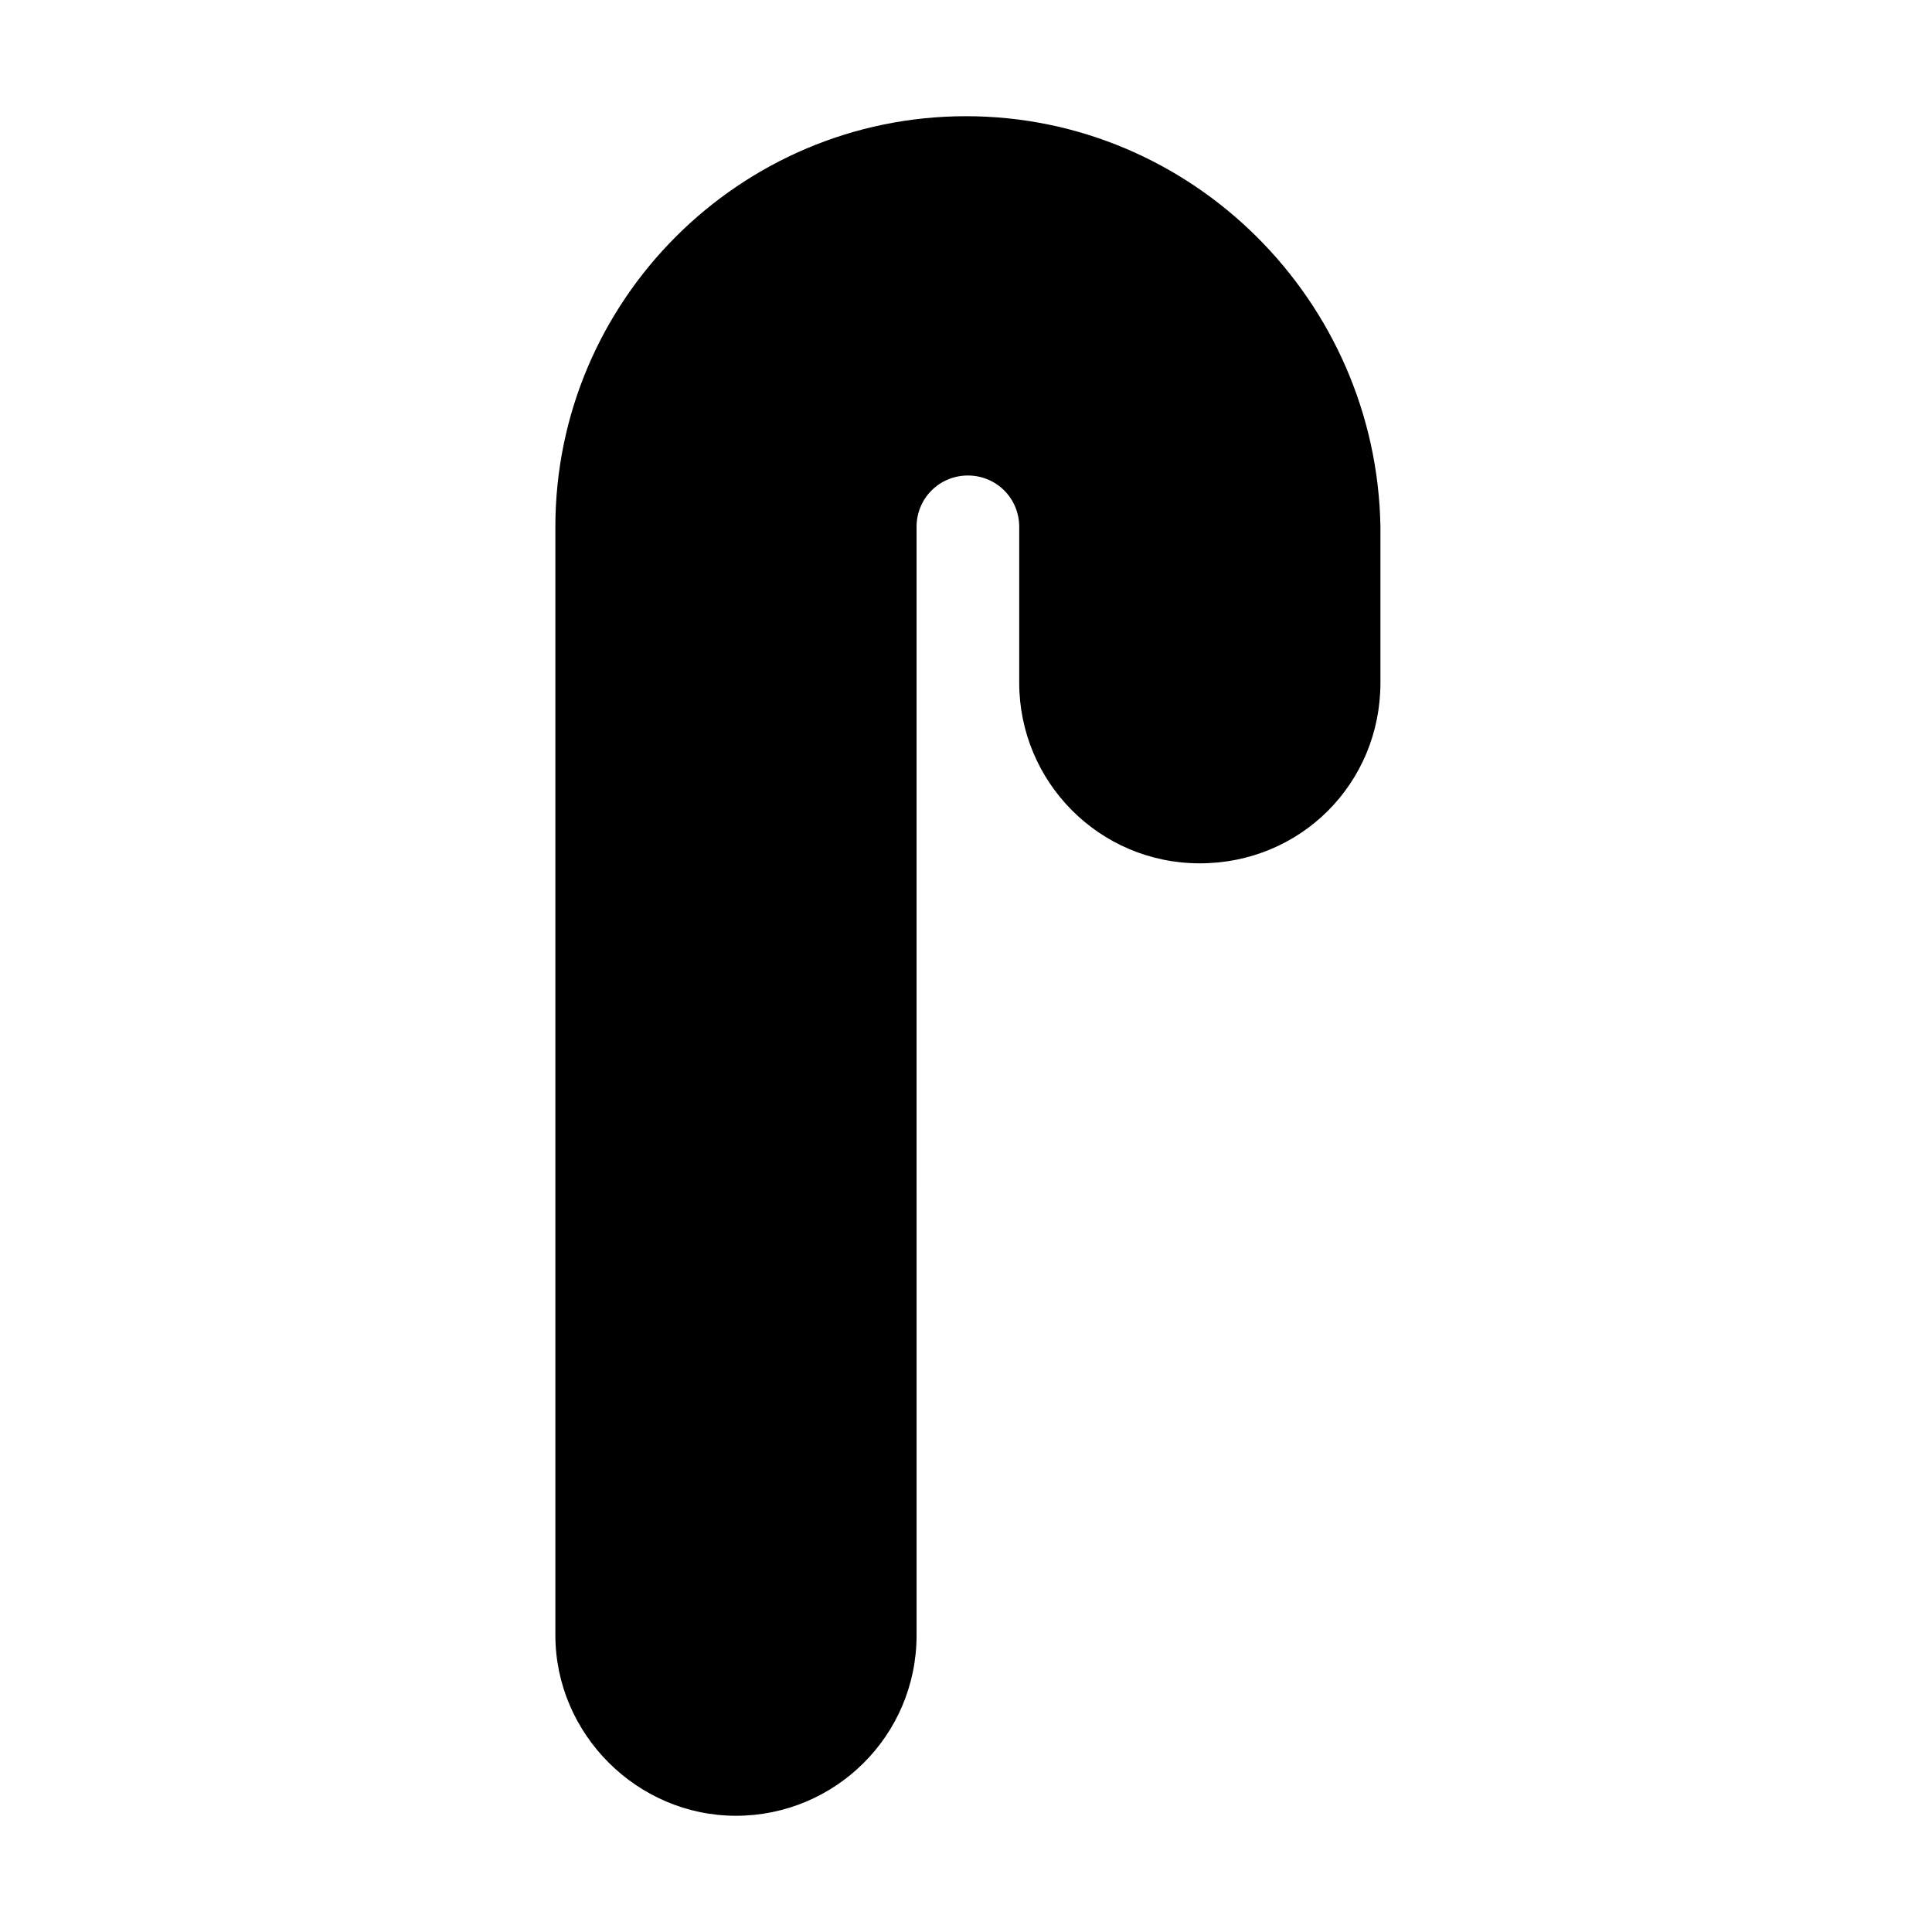<?xml version="1.0" encoding="UTF-8"?>
<!-- Uploaded to: ICON Repo, www.svgrepo.com, Generator: ICON Repo Mixer Tools -->
<svg fill="#000000" width="800px" height="800px" version="1.1" viewBox="144 144 512 512" xmlns="http://www.w3.org/2000/svg">
 <path d="m339.04 625.2c26.199 0 47.863-21.16 47.863-47.863l-0.004-293.72c0-7.559 6.047-13.602 13.602-13.602 7.559 0 13.602 6.047 13.602 13.602v41.312c0 26.199 21.16 47.863 47.863 47.863s47.863-21.16 47.863-47.863v-41.312c-1.008-59.953-49.875-108.82-109.83-108.82s-108.82 48.867-108.82 108.82v293.72c0 26.199 21.664 47.863 47.863 47.863z"/>
</svg>